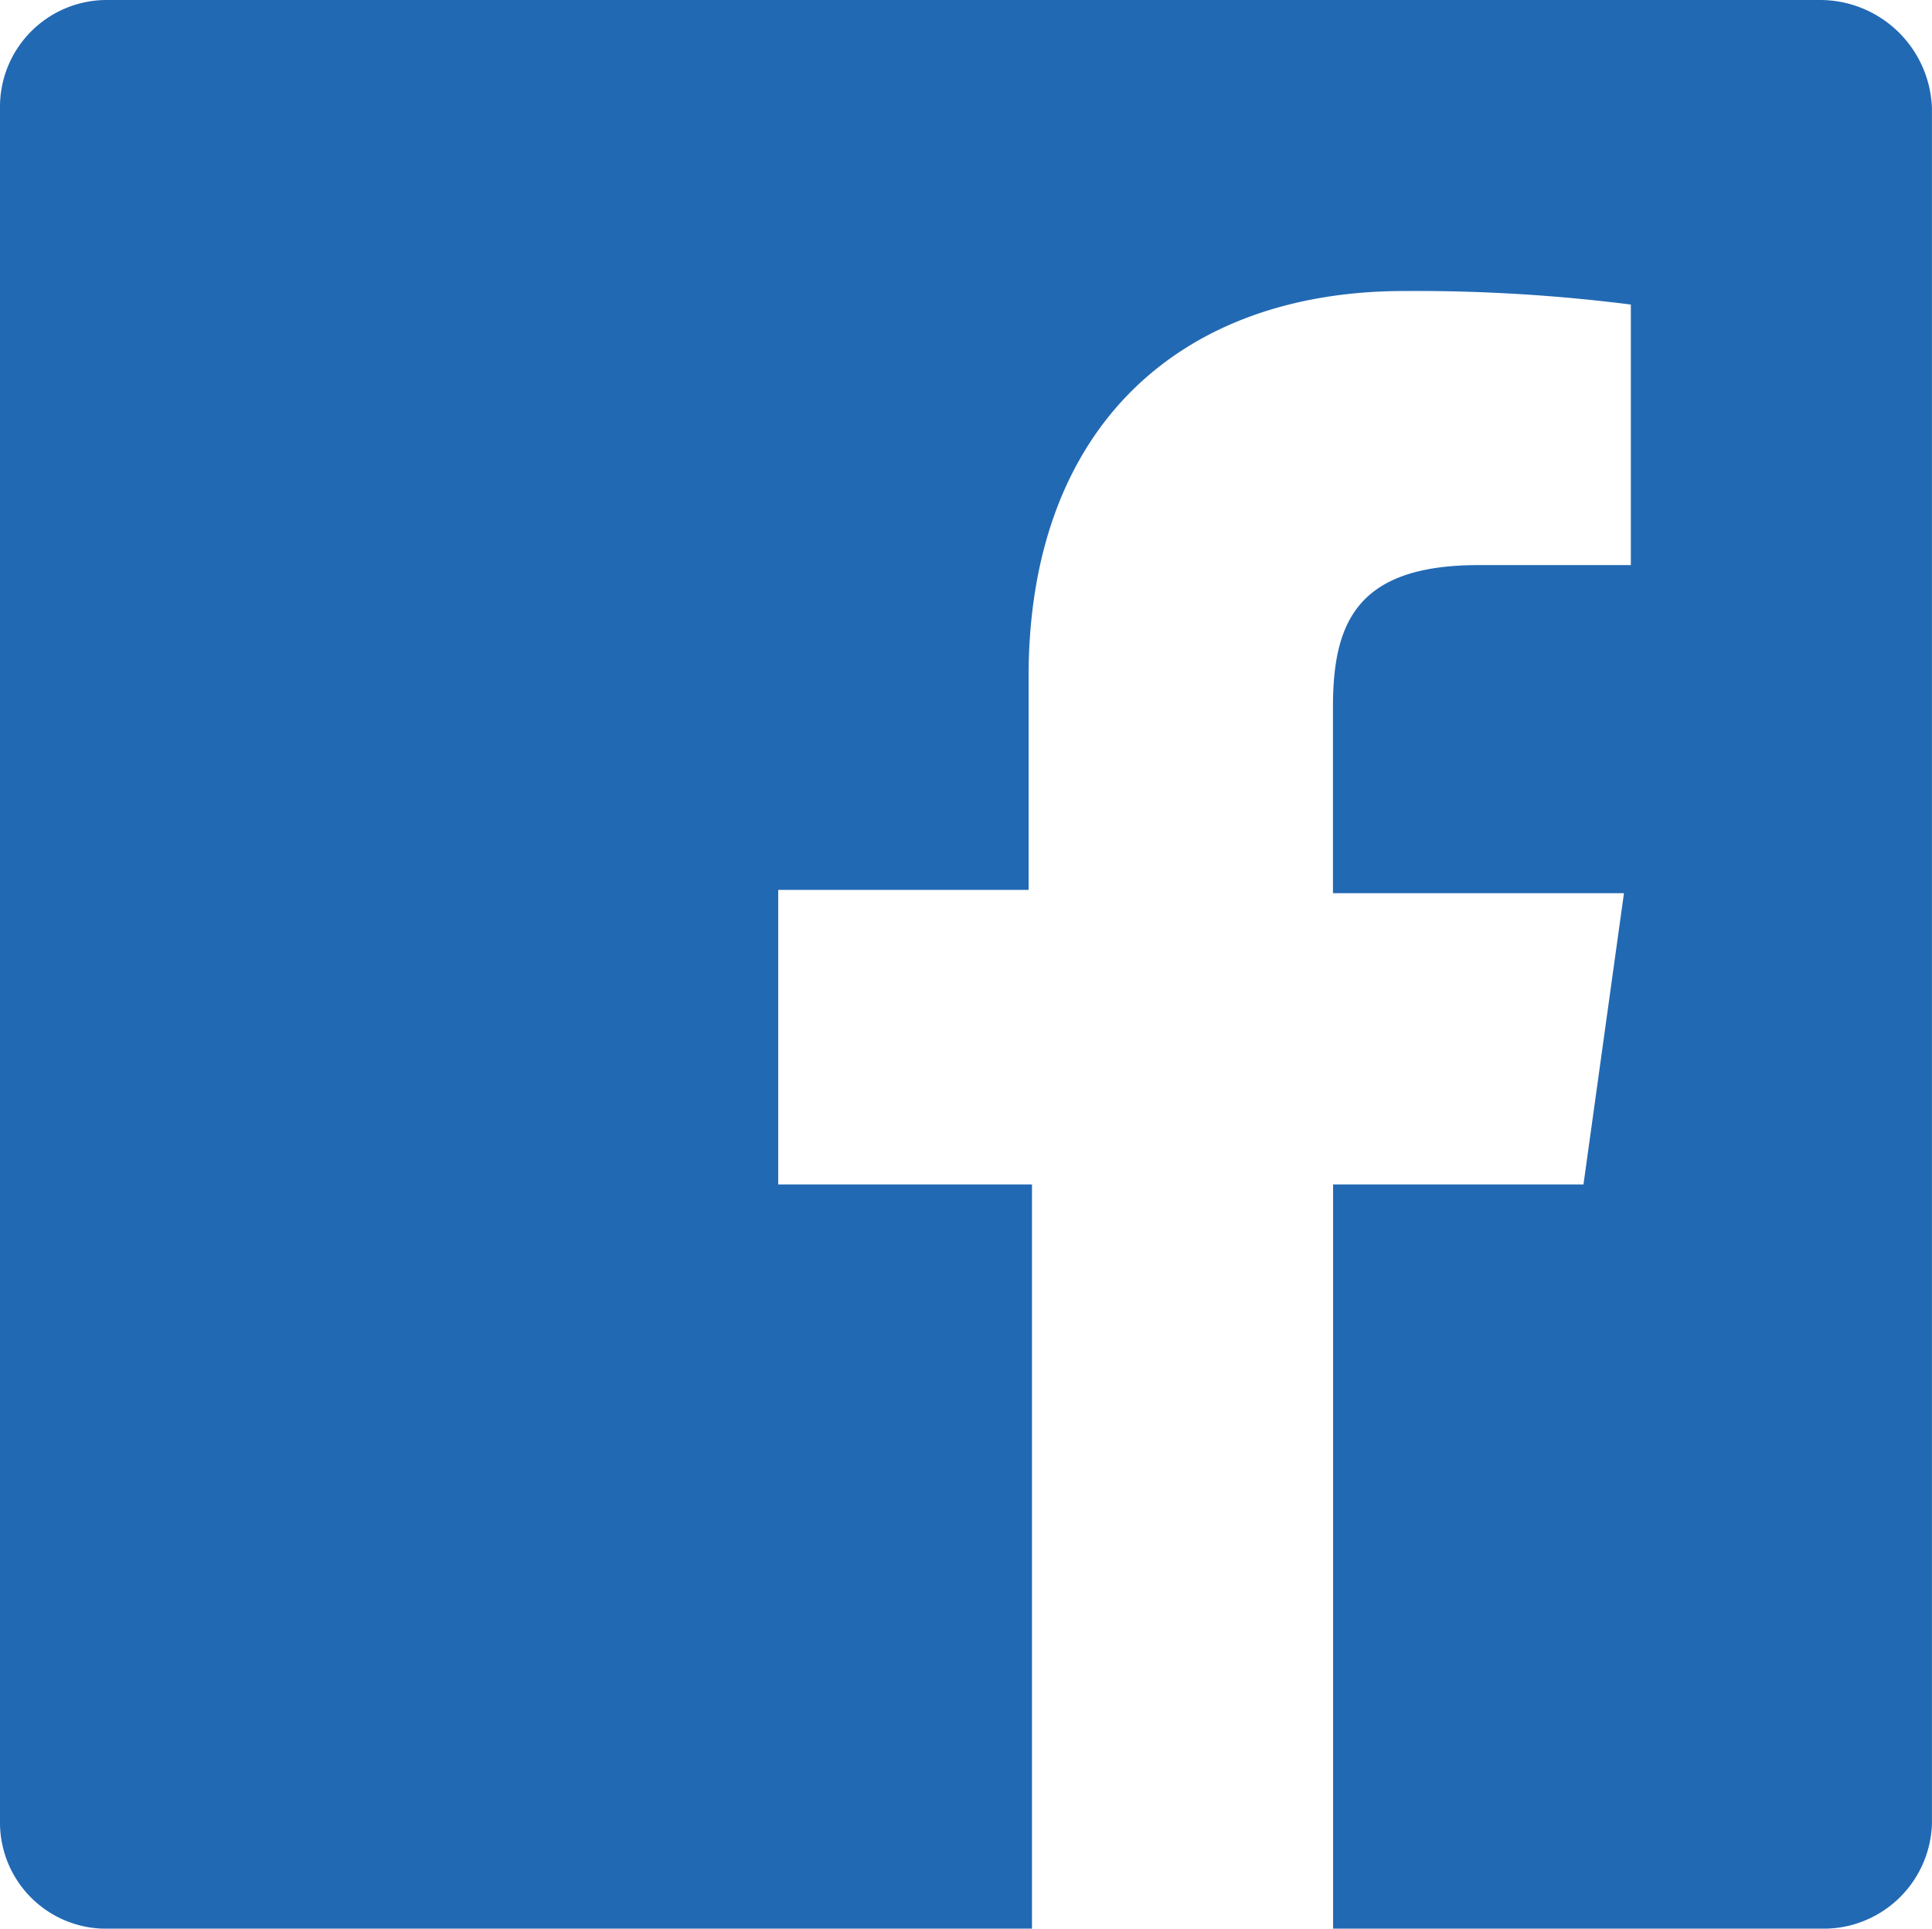 <svg id="facebookX58" xmlns="http://www.w3.org/2000/svg" width="39.801" height="39.73" viewBox="0 0 39.801 39.73">
  <path id="facebookX58-2" data-name="facebookX58" d="M37.5,0H2.231A2.2,2.2,0,0,0,0,2.231V37.57a2.187,2.187,0,0,0,2.231,2.161H21.26V24.4H16.032V18.332H21.19V13.941c0-5.158,3.137-7.946,7.737-7.946a34.992,34.992,0,0,1,4.67.279v5.367H30.46c-2.509,0-3,1.185-3,2.928V18.4h5.995L32.621,24.4H27.463V39.731H37.57A2.233,2.233,0,0,0,39.8,37.57h0V2.231A2.307,2.307,0,0,0,37.5,0Z" fill="#2269b4"/>
</svg>
